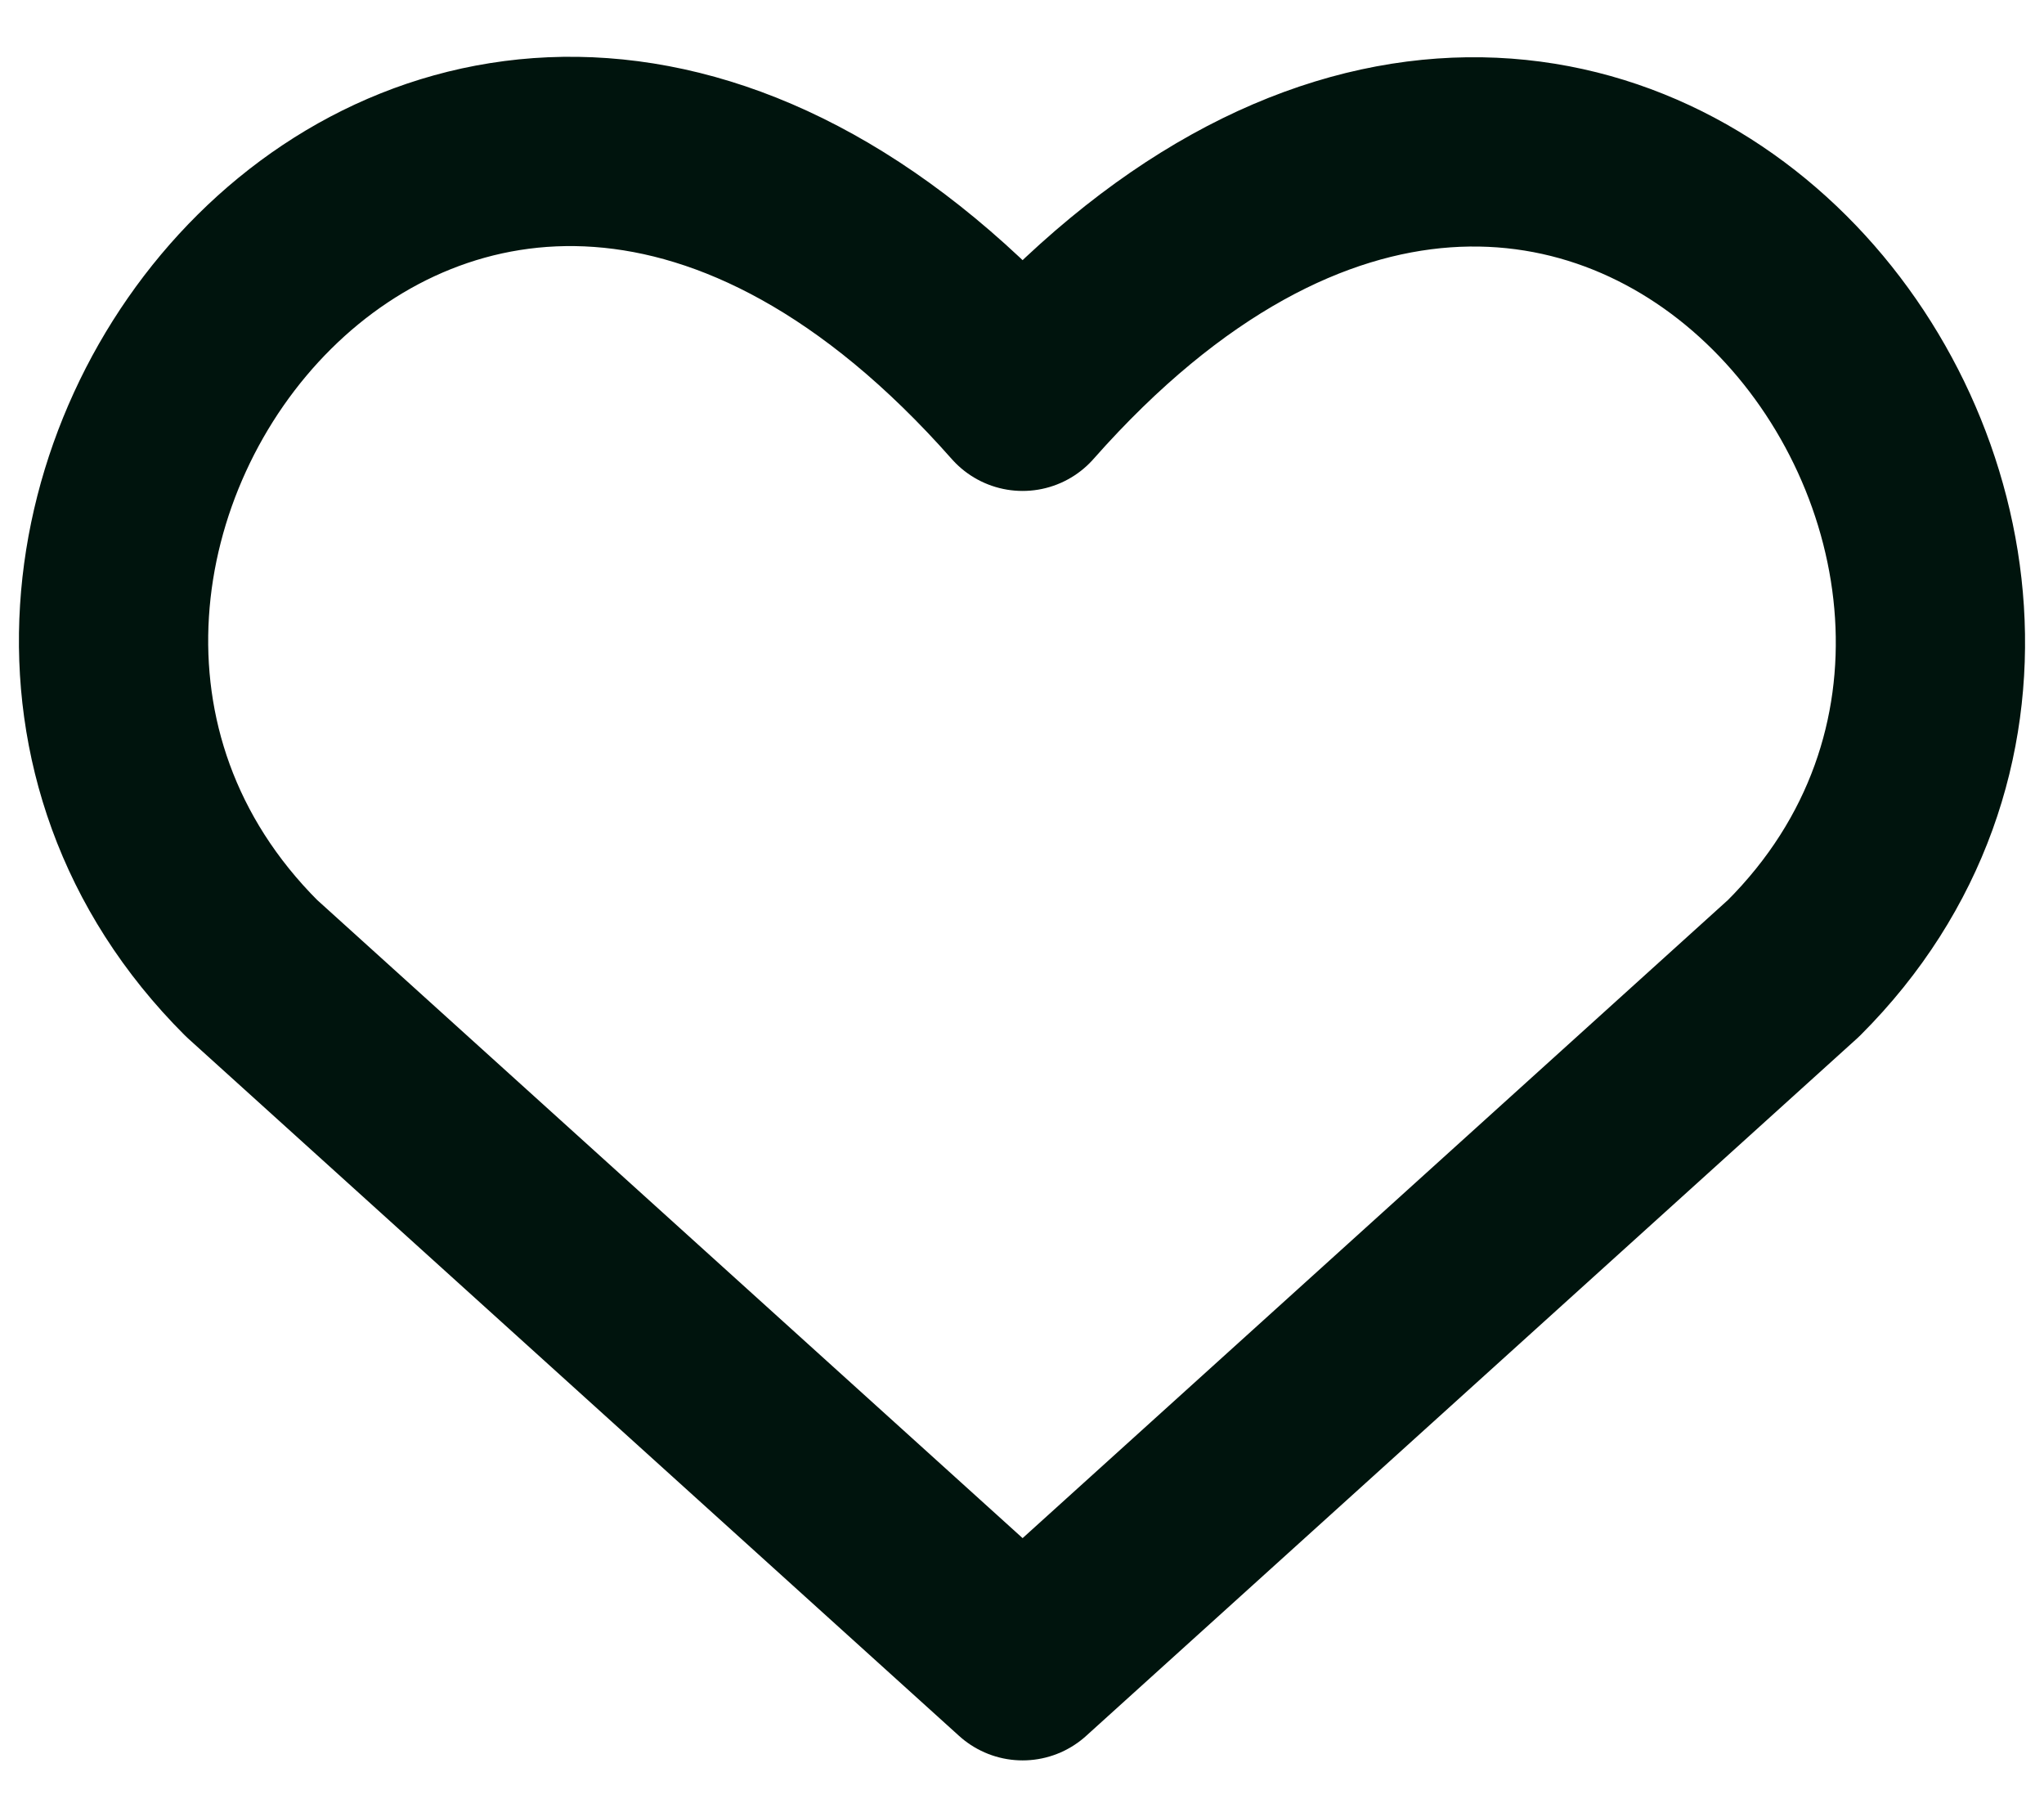 <?xml version="1.0" encoding="UTF-8"?>
<svg xmlns="http://www.w3.org/2000/svg" width="27" height="24" viewBox="0 0 27 24" fill="none">
  <path d="M13.508 22L3.323 12.788C-2.213 7.26 5.924 -3.352 13.508 5.234C21.091 -3.352 29.191 7.297 23.692 12.788L13.508 22Z" stroke="#00140D" stroke-width="2.5" stroke-linecap="round" stroke-linejoin="round"></path>
</svg>

